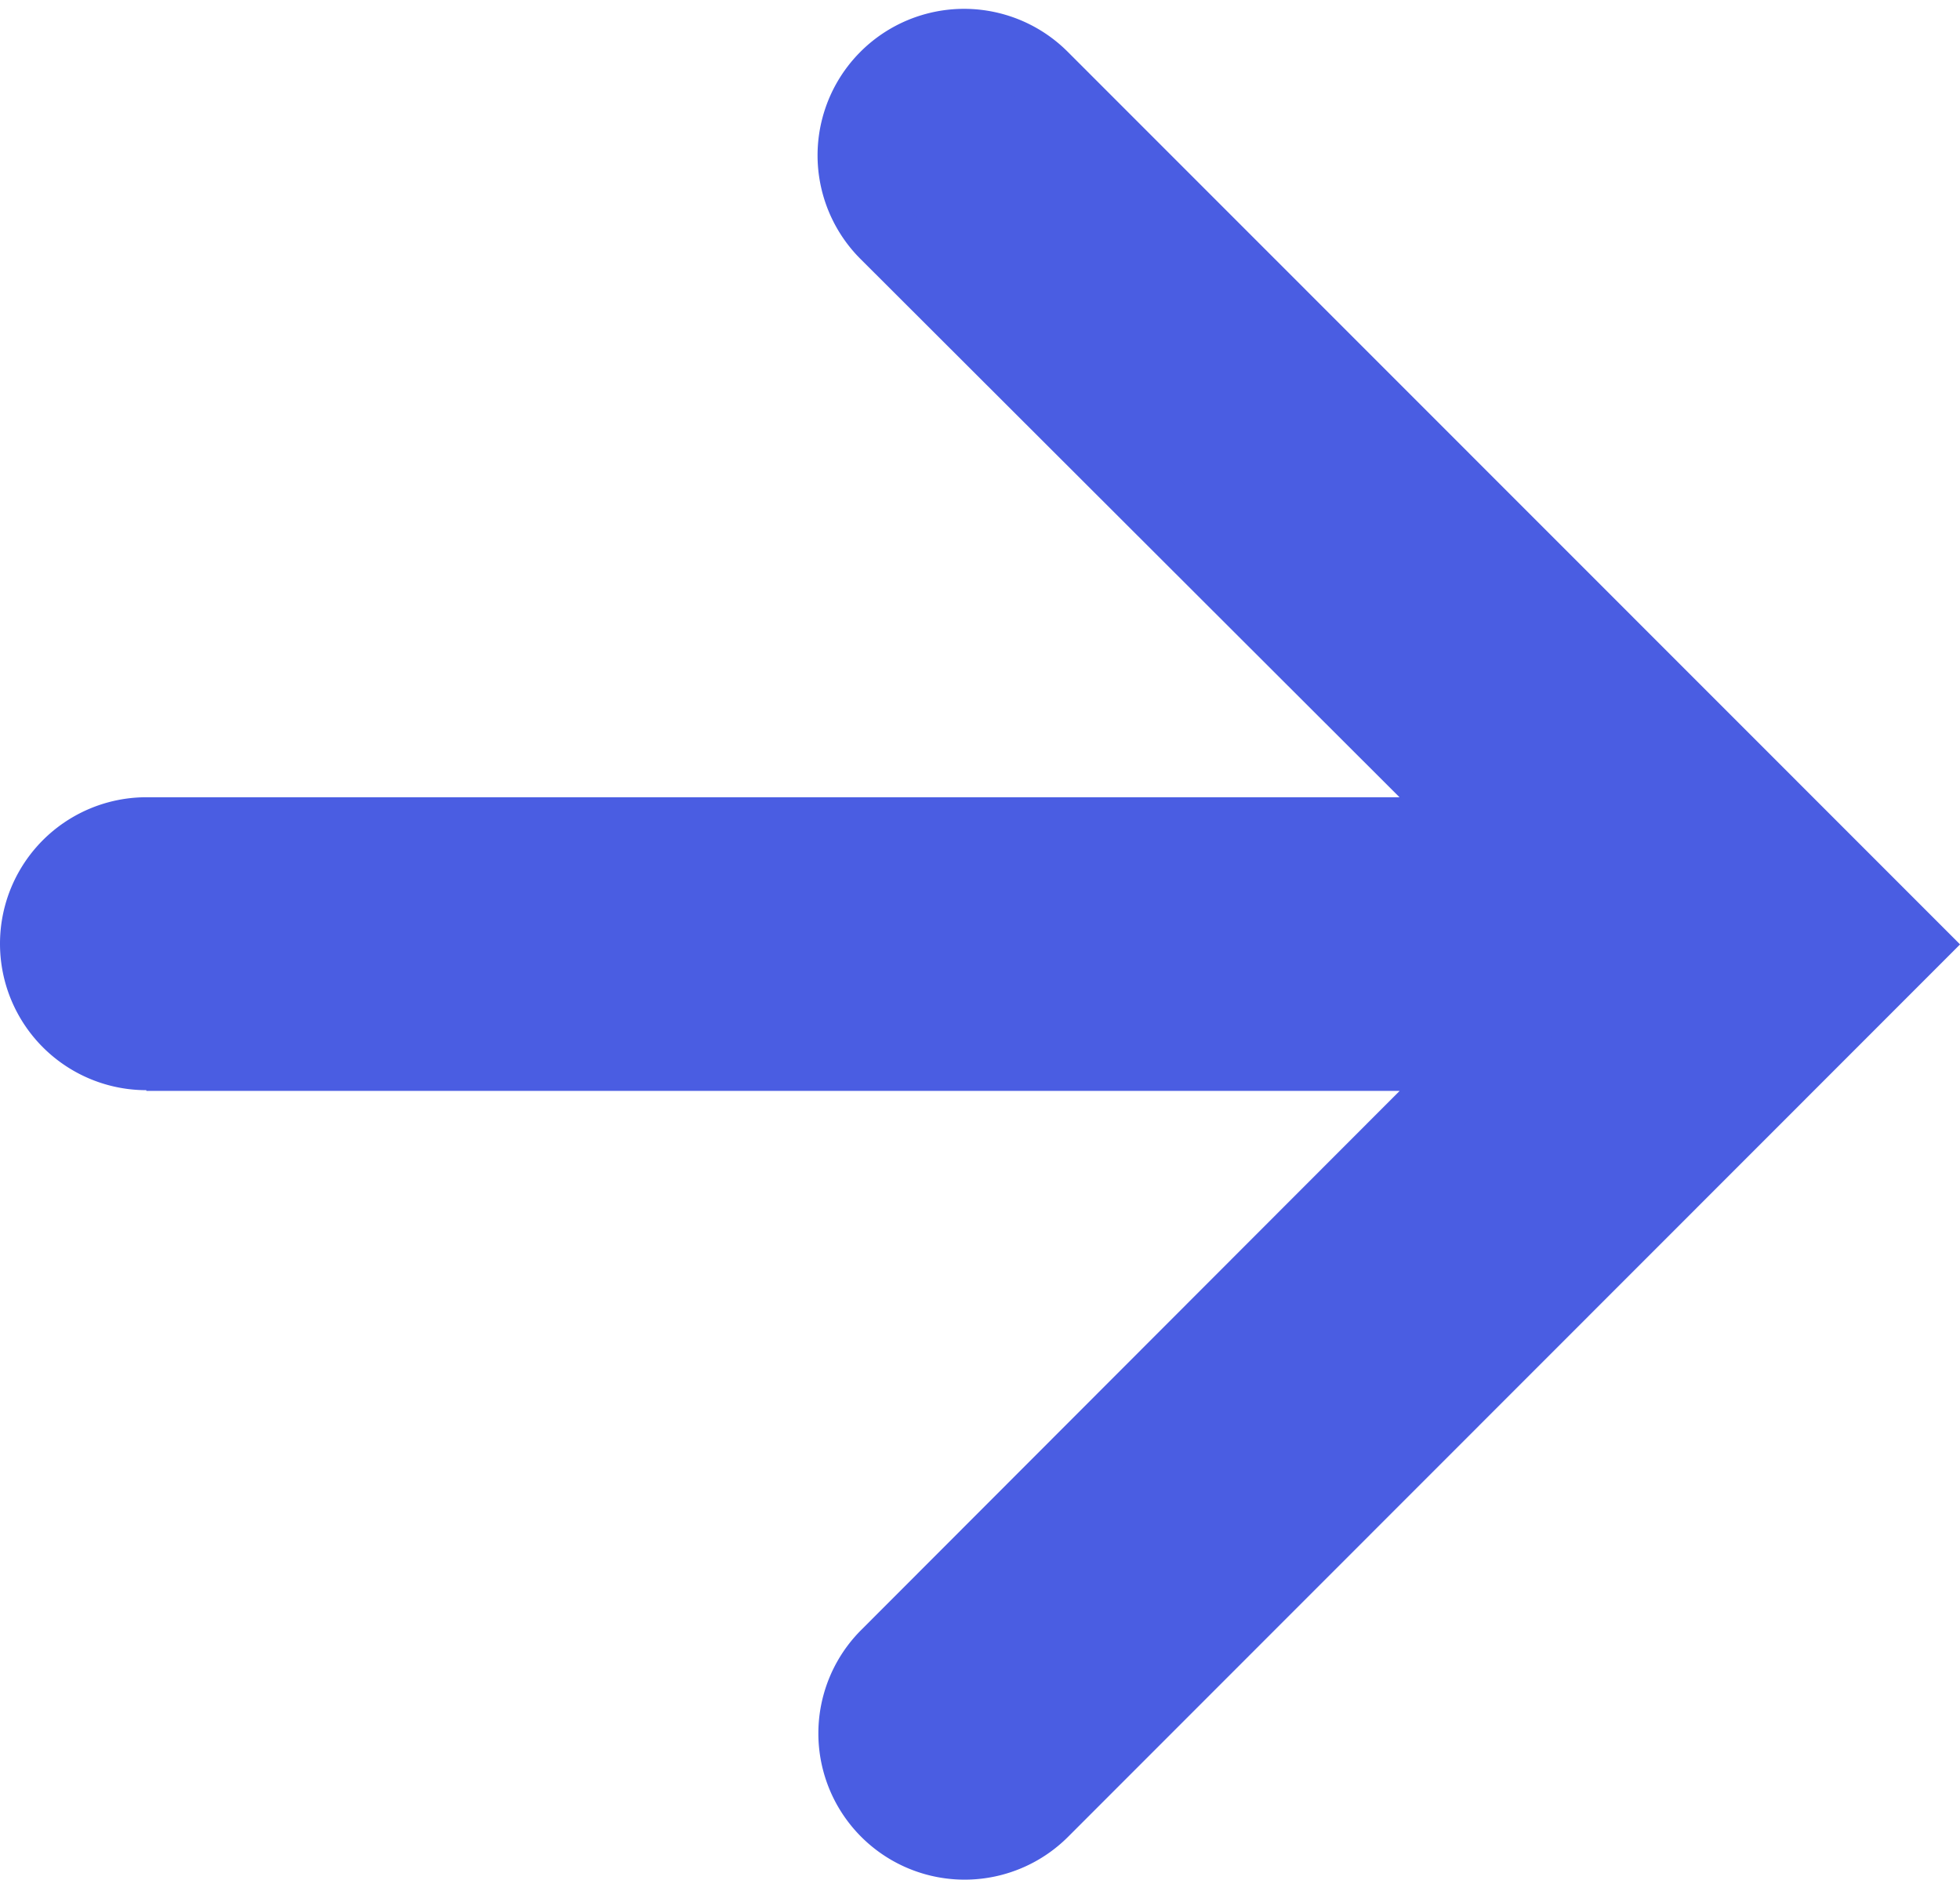 <svg xmlns="http://www.w3.org/2000/svg" width="14.104" height="13.528" viewBox="0 0 14.104 13.528">
  <path id="arrow-left-close_1_" data-name="arrow-left-close (1)" d="M16.331,14.116H6.709l4.3-4.305A.8.8,0,1,0,9.876,8.674L3.633,14.92l6.245,6.247a.8.8,0,1,0,1.137-1.138l-4.306-4.3H16.33a.8.8,0,0,0,0-1.608" transform="translate(17.384 21.716) rotate(180)" fill="#4a5de2" stroke="#4a5de2" stroke-width="0.5" fill-rule="evenodd"/>
</svg>

